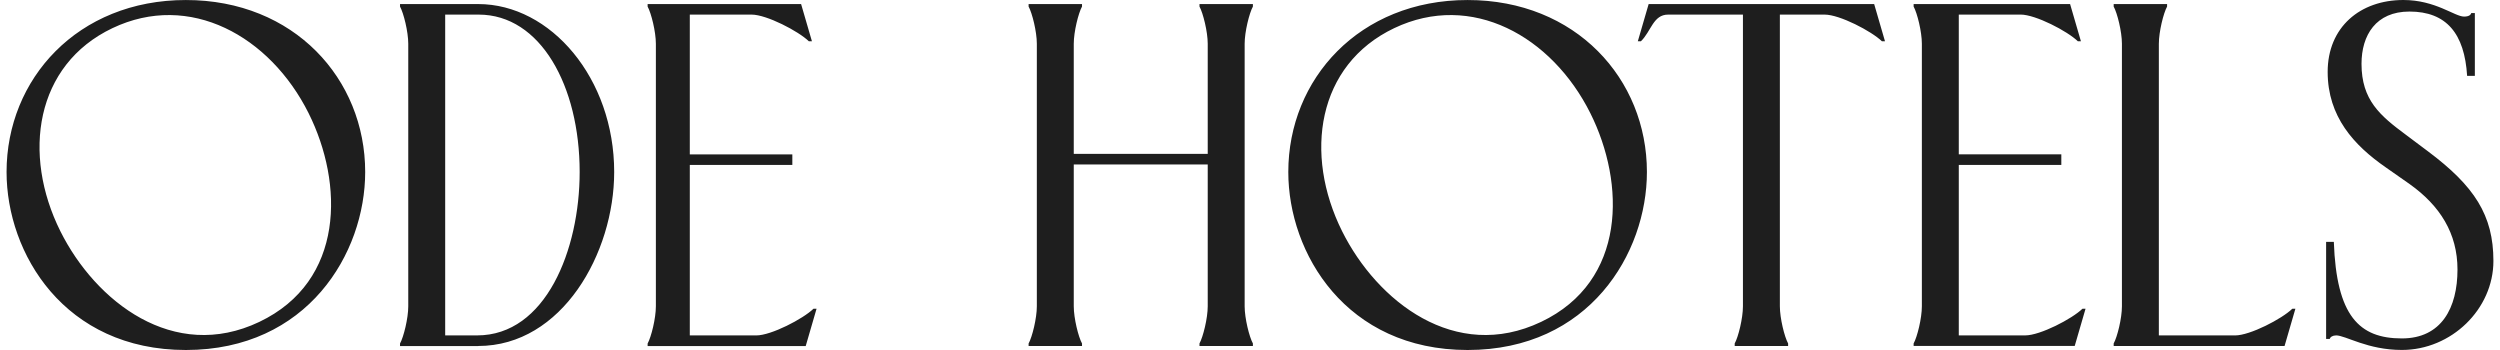 <svg width="200" height="28" viewBox="0 0 200 28" fill="none" xmlns="http://www.w3.org/2000/svg">
<path d="M186.873 26.834C186.625 26.834 186.42 26.955 186.379 27.114H186.089V19.351H186.707C186.914 25.264 188.727 27.074 192.148 27.074C195.322 27.074 196.599 24.621 196.599 21.562C196.599 18.665 195.198 16.454 192.767 14.723L190.871 13.396C188.316 11.627 186.213 9.333 186.213 5.752C186.213 2.171 188.81 0 192.272 0C194.828 0 196.38 1.327 197.122 1.327C197.494 1.327 197.658 1.206 197.699 1.045H197.988V6.072H197.37C197.164 2.693 195.721 0.924 192.754 0.924C190.075 0.924 188.921 2.814 188.921 5.108C188.921 8.005 190.406 9.252 192.467 10.779L194.238 12.107C197.949 14.883 199.473 17.215 199.473 20.876C199.473 24.738 196.107 27.996 192.151 27.996C189.389 27.996 187.658 26.83 186.875 26.83M169.094 27.679V27.477C169.384 26.955 169.754 25.466 169.754 24.5V3.502C169.754 2.536 169.384 1.049 169.094 0.525V0.323H173.367V0.525C173.078 1.047 172.708 2.536 172.708 3.502V26.834H178.808C180.003 26.834 182.56 25.506 183.383 24.701H183.631L182.765 27.679H169.094ZM153.09 27.679V27.477C153.379 26.955 153.749 25.466 153.749 24.5V3.502C153.749 2.536 153.379 1.049 153.09 0.525V0.323H165.607L166.473 3.299H166.225C165.4 2.494 162.845 1.166 161.65 1.166H156.703V12.349H164.906V13.194H156.703V26.832H162.02C163.215 26.832 165.772 25.504 166.595 24.7H166.843L165.977 27.677H153.09V27.679ZM138.776 27.679V27.477C139.065 26.955 139.435 25.466 139.435 24.5V1.168H133.448C132.254 1.168 132.099 2.496 131.274 3.301H131.026L131.892 0.325H149.933L150.799 3.301H150.551C149.726 2.496 147.171 1.168 145.976 1.168H142.389V24.5C142.389 25.466 142.759 26.953 143.049 27.477V27.679H138.776ZM123.282 25.753C116.42 29.019 110.175 24.114 107.374 18.51C104.283 12.326 105.363 5.191 111.538 2.251C117.712 -0.688 124.14 2.877 127.23 9.06C130.031 14.665 130.145 22.488 123.284 25.753M131.753 13.759C131.753 6.317 126.068 0.002 117.409 0.002C108.749 0.002 103.064 6.319 103.064 13.759C103.064 20.275 107.69 28 117.409 28C127.127 28 131.753 20.277 131.753 13.759ZM24.69 9.058C21.599 2.877 15.172 -0.688 8.997 2.251C2.824 5.189 1.745 12.326 4.836 18.51C7.637 24.114 13.884 29.019 20.743 25.753C27.602 22.486 27.491 14.665 24.69 9.06M14.87 28C5.152 28 0.525 20.277 0.525 13.759C0.525 6.319 6.21 0.002 14.87 0.002C23.53 0.002 29.215 6.319 29.215 13.759C29.215 20.275 24.588 28 14.87 28ZM86.561 27.679V27.477C86.271 26.955 85.901 25.466 85.901 24.5V13.156H96.618V24.5C96.618 25.466 96.246 26.953 95.959 27.477V27.679H100.232V27.477C99.942 26.955 99.572 25.466 99.572 24.5V3.502C99.572 2.536 99.944 1.049 100.232 0.525V0.323H95.959V0.525C96.246 1.047 96.618 2.536 96.618 3.502V12.312H85.901V3.502C85.901 2.536 86.271 1.049 86.561 0.525V0.323H82.288V0.525C82.577 1.047 82.947 2.536 82.947 3.502V24.502C82.947 25.468 82.577 26.955 82.288 27.48V27.681H86.561V27.679ZM64.458 27.679L65.324 24.701H65.076C64.251 25.506 61.696 26.834 60.501 26.834H55.184V13.196H63.387V12.351H55.184V1.168H60.131C61.326 1.168 63.883 2.496 64.706 3.301H64.954L64.088 0.325H51.81V0.527C52.099 1.049 52.47 2.538 52.47 3.504V24.504C52.47 25.47 52.099 26.957 51.81 27.482V27.683H64.458V27.679ZM35.615 1.168H38.294C43.241 1.168 46.373 6.879 46.373 13.759C46.373 19.995 43.653 26.832 38.17 26.832H35.615V1.168ZM38.253 27.679C44.972 27.679 49.135 20.237 49.135 13.761C49.135 6.278 44.064 0.325 38.253 0.325H32.002V0.527C32.291 1.049 32.661 2.538 32.661 3.504V24.504C32.661 25.47 32.291 26.957 32.002 27.482V27.683H38.253V27.679Z" fill="#1E1E1E"/>
</svg>
